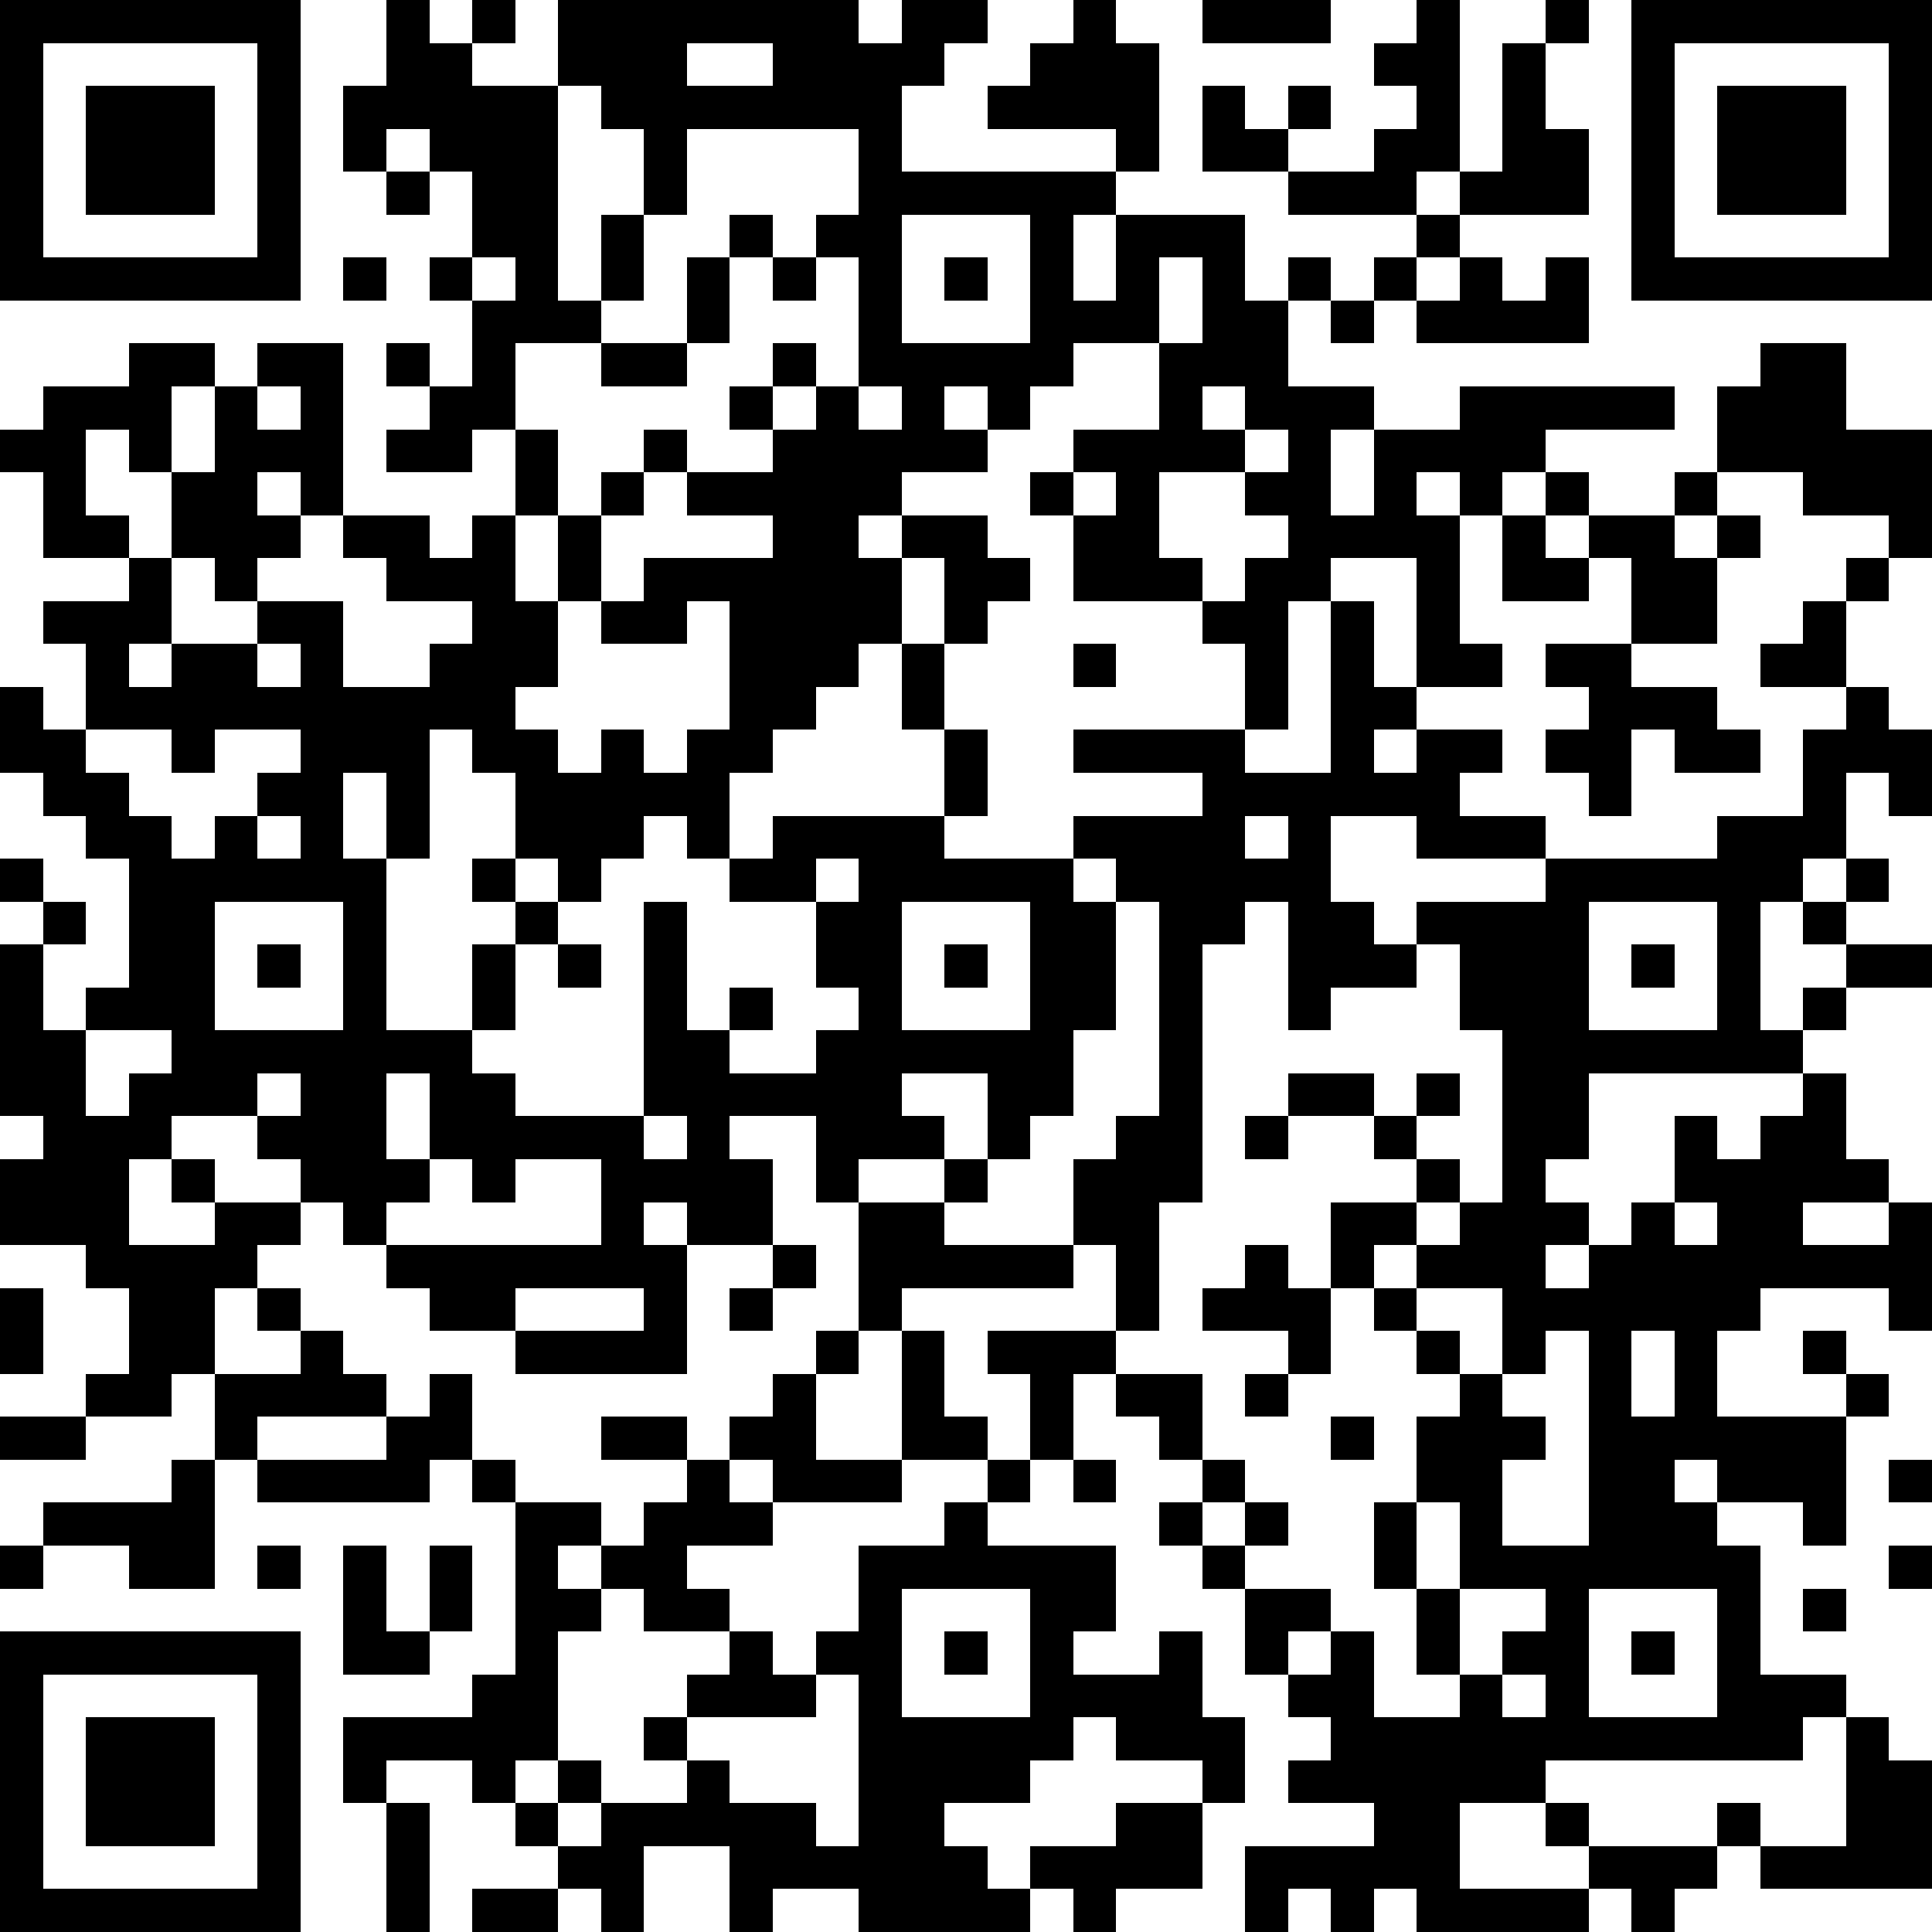 <?xml version="1.0" standalone="yes"?><svg version="1.1" xmlns="http://www.w3.org/2000/svg" xmlns:xlink="http://www.w3.org/1999/xlink" xmlns:ev="http://www.w3.org/2001/xml-events" width="180" height="180" shape-rendering="crispEdges"><path d="M0 0h7v7h-7zM9 0h1v1h1v-1h1v1h-1v1h2v-2h7v1h1v-1h2v1h-1v1h-1v2h5v-1h-3v-1h1v-1h1v-1h1v1h1v3h-1v1h-1v2h1v-2h3v2h1v-1h1v1h-1v2h2v1h-1v2h1v-2h2v-1h5v1h-3v1h-1v1h-1v-1h-1v1h1v3h1v1h-2v-3h-2v1h-1v3h-1v-2h-1v-1h-3v-2h-1v-1h1v-1h2v-2h-2v1h-1v1h-1v-1h-1v1h1v1h-2v1h-1v1h1v-1h2v1h1v1h-1v1h-1v-2h-1v2h-1v1h-1v1h-1v1h-1v2h-1v-1h-1v1h-1v1h-1v-1h-1v-2h-1v-1h-1v3h-1v-2h-1v2h1v4h2v-2h1v-1h-1v-1h1v1h1v1h-1v2h-1v1h1v1h3v-5h1v3h1v-1h1v1h-1v1h2v-1h1v-1h-1v-2h-2v-1h1v-1h4v-2h-1v-2h1v2h1v2h-1v1h3v-1h3v-1h-3v-1h4v1h2v-4h1v2h1v1h-1v1h1v-1h2v1h-1v1h2v1h-3v-1h-2v2h1v1h1v-1h3v-1h4v-1h2v-2h1v-1h-2v-1h1v-1h1v-1h1v-1h-2v-1h-2v-2h1v-1h2v2h2v3h-1v1h-1v2h1v1h1v2h-1v-1h-1v2h-1v1h-1v3h1v-1h1v-1h-1v-1h1v-1h1v1h-1v1h2v1h-2v1h-1v1h-5v2h-1v1h1v1h-1v1h1v-1h1v-1h1v-2h1v1h1v-1h1v-1h1v2h1v1h-2v1h2v-1h1v3h-1v-1h-3v1h-1v2h3v-1h-1v-1h1v1h1v1h-1v3h-1v-1h-2v-1h-1v1h1v1h1v3h2v1h-1v1h-6v1h-2v2h3v-1h-1v-1h1v1h3v-1h1v1h-1v1h-1v1h-1v-1h-1v1h-4v-1h-1v1h-1v-1h-1v1h-1v-2h3v-1h-2v-1h1v-1h-1v-1h-1v-2h-1v-1h-1v-1h1v-1h-1v-1h-1v-1h-1v2h-1v-2h-1v-1h3v-2h-1v-2h1v-1h1v-5h-1v-1h-1v1h1v3h-1v2h-1v1h-1v-2h-2v1h1v1h-2v1h-1v-2h-2v1h1v2h-2v-1h-1v1h1v3h-4v-1h-2v-1h-1v-1h-1v-1h-1v-1h-1v-1h-2v1h-1v2h2v-1h-1v-1h1v1h2v1h-1v1h-1v2h-1v1h-2v-1h1v-2h-1v-1h-2v-2h1v-1h-1v-4h1v-1h-1v-1h1v1h1v1h-1v2h1v-1h1v-3h-1v-1h-1v-1h-1v-2h1v1h1v-2h-1v-1h2v-1h-2v-2h-1v-1h1v-1h2v-1h2v1h-1v2h-1v-1h-1v2h1v1h1v-2h1v-2h1v-1h2v4h-1v-1h-1v1h1v1h-1v1h-1v-1h-1v2h-1v1h1v-1h2v-1h2v2h2v-1h1v-1h-2v-1h-1v-1h2v1h1v-1h1v-2h-1v1h-2v-1h1v-1h-1v-1h1v1h1v-2h-1v-1h1v-2h-1v-1h-1v1h-1v-2h1zM28 0h3v1h-3zM33 0h1v4h-1v1h-3v-1h-2v-2h1v1h1v-1h1v1h-1v1h2v-1h1v-1h-1v-1h1zM36 0h1v1h-1zM38 0h7v7h-7zM1 1v5h5v-5zM16 1v1h2v-1zM35 1h1v2h1v2h-3v-1h1zM39 1v5h5v-5zM2 2h3v3h-3zM13 2v5h1v-2h1v-2h-1v-1zM40 2h3v3h-3zM16 3v2h-1v2h-1v1h-2v2h1v2h-1v2h1v-2h1v-1h1v-1h1v1h-1v1h-1v2h-1v2h-1v1h1v1h1v-1h1v1h1v-1h1v-3h-1v1h-2v-1h1v-1h3v-1h-2v-1h2v-1h-1v-1h1v-1h1v1h-1v1h1v-1h1v-3h-1v-1h1v-2zM9 4h1v1h-1zM17 5h1v1h-1zM21 5v3h3v-3zM33 5h1v1h-1zM8 6h1v1h-1zM11 6v1h1v-1zM16 6h1v2h-1zM18 6h1v1h-1zM22 6h1v1h-1zM27 6v2h1v-2zM32 6h1v1h-1zM34 6h1v1h1v-1h1v2h-4v-1h1zM31 7h1v1h-1zM14 8h2v1h-2zM6 9v1h1v-1zM20 9v1h1v-1zM28 9v1h1v-1zM29 10v1h-2v2h1v1h1v-1h1v-1h-1v-1h1v-1zM25 11v1h1v-1zM36 11h1v1h-1zM39 11h1v1h-1zM35 12h1v1h1v-1h2v1h1v-1h1v1h-1v2h-2v-2h-1v1h-2zM6 15v1h1v-1zM25 15h1v1h-1zM36 15h2v1h2v1h1v1h-2v-1h-1v2h-1v-1h-1v-1h1v-1h-1zM2 17v1h1v1h1v1h1v-1h1v-1h1v-1h-2v1h-1v-1zM6 19v1h1v-1zM29 19v1h1v-1zM19 20v1h1v-1zM5 21v3h3v-3zM21 21v3h3v-3zM29 21v1h-1v6h-1v3h-1v1h2v2h1v1h-1v1h1v-1h1v1h-1v1h2v1h-1v1h1v-1h1v2h2v-1h-1v-2h-1v-2h1v-2h1v-1h-1v-1h-1v-1h-1v-2h2v-1h-1v-1h-2v-1h2v1h1v-1h1v1h-1v1h1v1h-1v1h-1v1h1v-1h1v-1h1v-4h-1v-2h-1v1h-2v1h-1v-3zM37 21v3h3v-3zM6 22h1v1h-1zM13 22h1v1h-1zM22 22h1v1h-1zM38 22h1v1h-1zM2 24v2h1v-1h1v-1zM6 25v1h1v-1zM9 25v2h1v-2zM15 26v1h1v-1zM29 26h1v1h-1zM10 27v1h-1v1h5v-2h-2v1h-1v-1zM22 27h1v1h-1zM20 28h2v1h3v1h-4v1h-1zM39 28v1h1v-1zM18 29h1v1h-1zM29 29h1v1h1v2h-1v-1h-2v-1h1zM0 30h1v2h-1zM6 30h1v1h-1zM12 30v1h3v-1zM17 30h1v1h-1zM33 30v1h1v1h1v-2zM7 31h1v1h1v1h-3v1h-1v-2h2zM19 31h1v1h-1zM21 31h1v2h1v1h-2zM36 31v1h-1v1h1v1h-1v2h2v-5zM38 31v2h1v-2zM10 32h1v2h-1v1h-4v-1h3v-1h1zM18 32h1v2h2v1h-3v-1h-1v-1h1zM29 32h1v1h-1zM0 33h2v1h-2zM14 33h2v1h-2zM31 33h1v1h-1zM4 34h1v3h-2v-1h-2v-1h3zM11 34h1v1h-1zM16 34h1v1h1v1h-2v1h1v1h-2v-1h-1v-1h-1v1h1v1h-1v3h-1v1h-1v-1h-2v1h-1v-2h3v-1h1v-4h2v1h1v-1h1zM23 34h1v1h-1zM25 34h1v1h-1zM44 34h1v1h-1zM22 35h1v1h3v2h-1v1h2v-1h1v2h1v2h-1v-1h-2v-1h-1v1h-1v1h-2v1h1v1h1v-1h2v-1h2v2h-2v1h-1v-1h-1v1h-4v-1h-2v1h-1v-2h-2v2h-1v-1h-1v-1h-1v-1h1v-1h1v1h-1v1h1v-1h2v-1h-1v-1h1v-1h1v-1h1v1h1v-1h1v-2h2zM33 35v2h1v-2zM0 36h1v1h-1zM6 36h1v1h-1zM8 36h1v2h1v-2h1v2h-1v1h-2zM44 36h1v1h-1zM21 37v3h3v-3zM34 37v2h1v-1h1v-1zM37 37v3h3v-3zM42 37h1v1h-1zM0 38h7v7h-7zM22 38h1v1h-1zM38 38h1v1h-1zM1 39v5h5v-5zM19 39v1h-3v1h1v1h2v1h1v-4zM35 39v1h1v-1zM2 40h3v3h-3zM43 40h1v1h1v3h-4v-1h2zM9 42h1v3h-1zM11 44h2v1h-2z" style="fill:#000" transform="translate(0,0) scale(4)"/></svg>